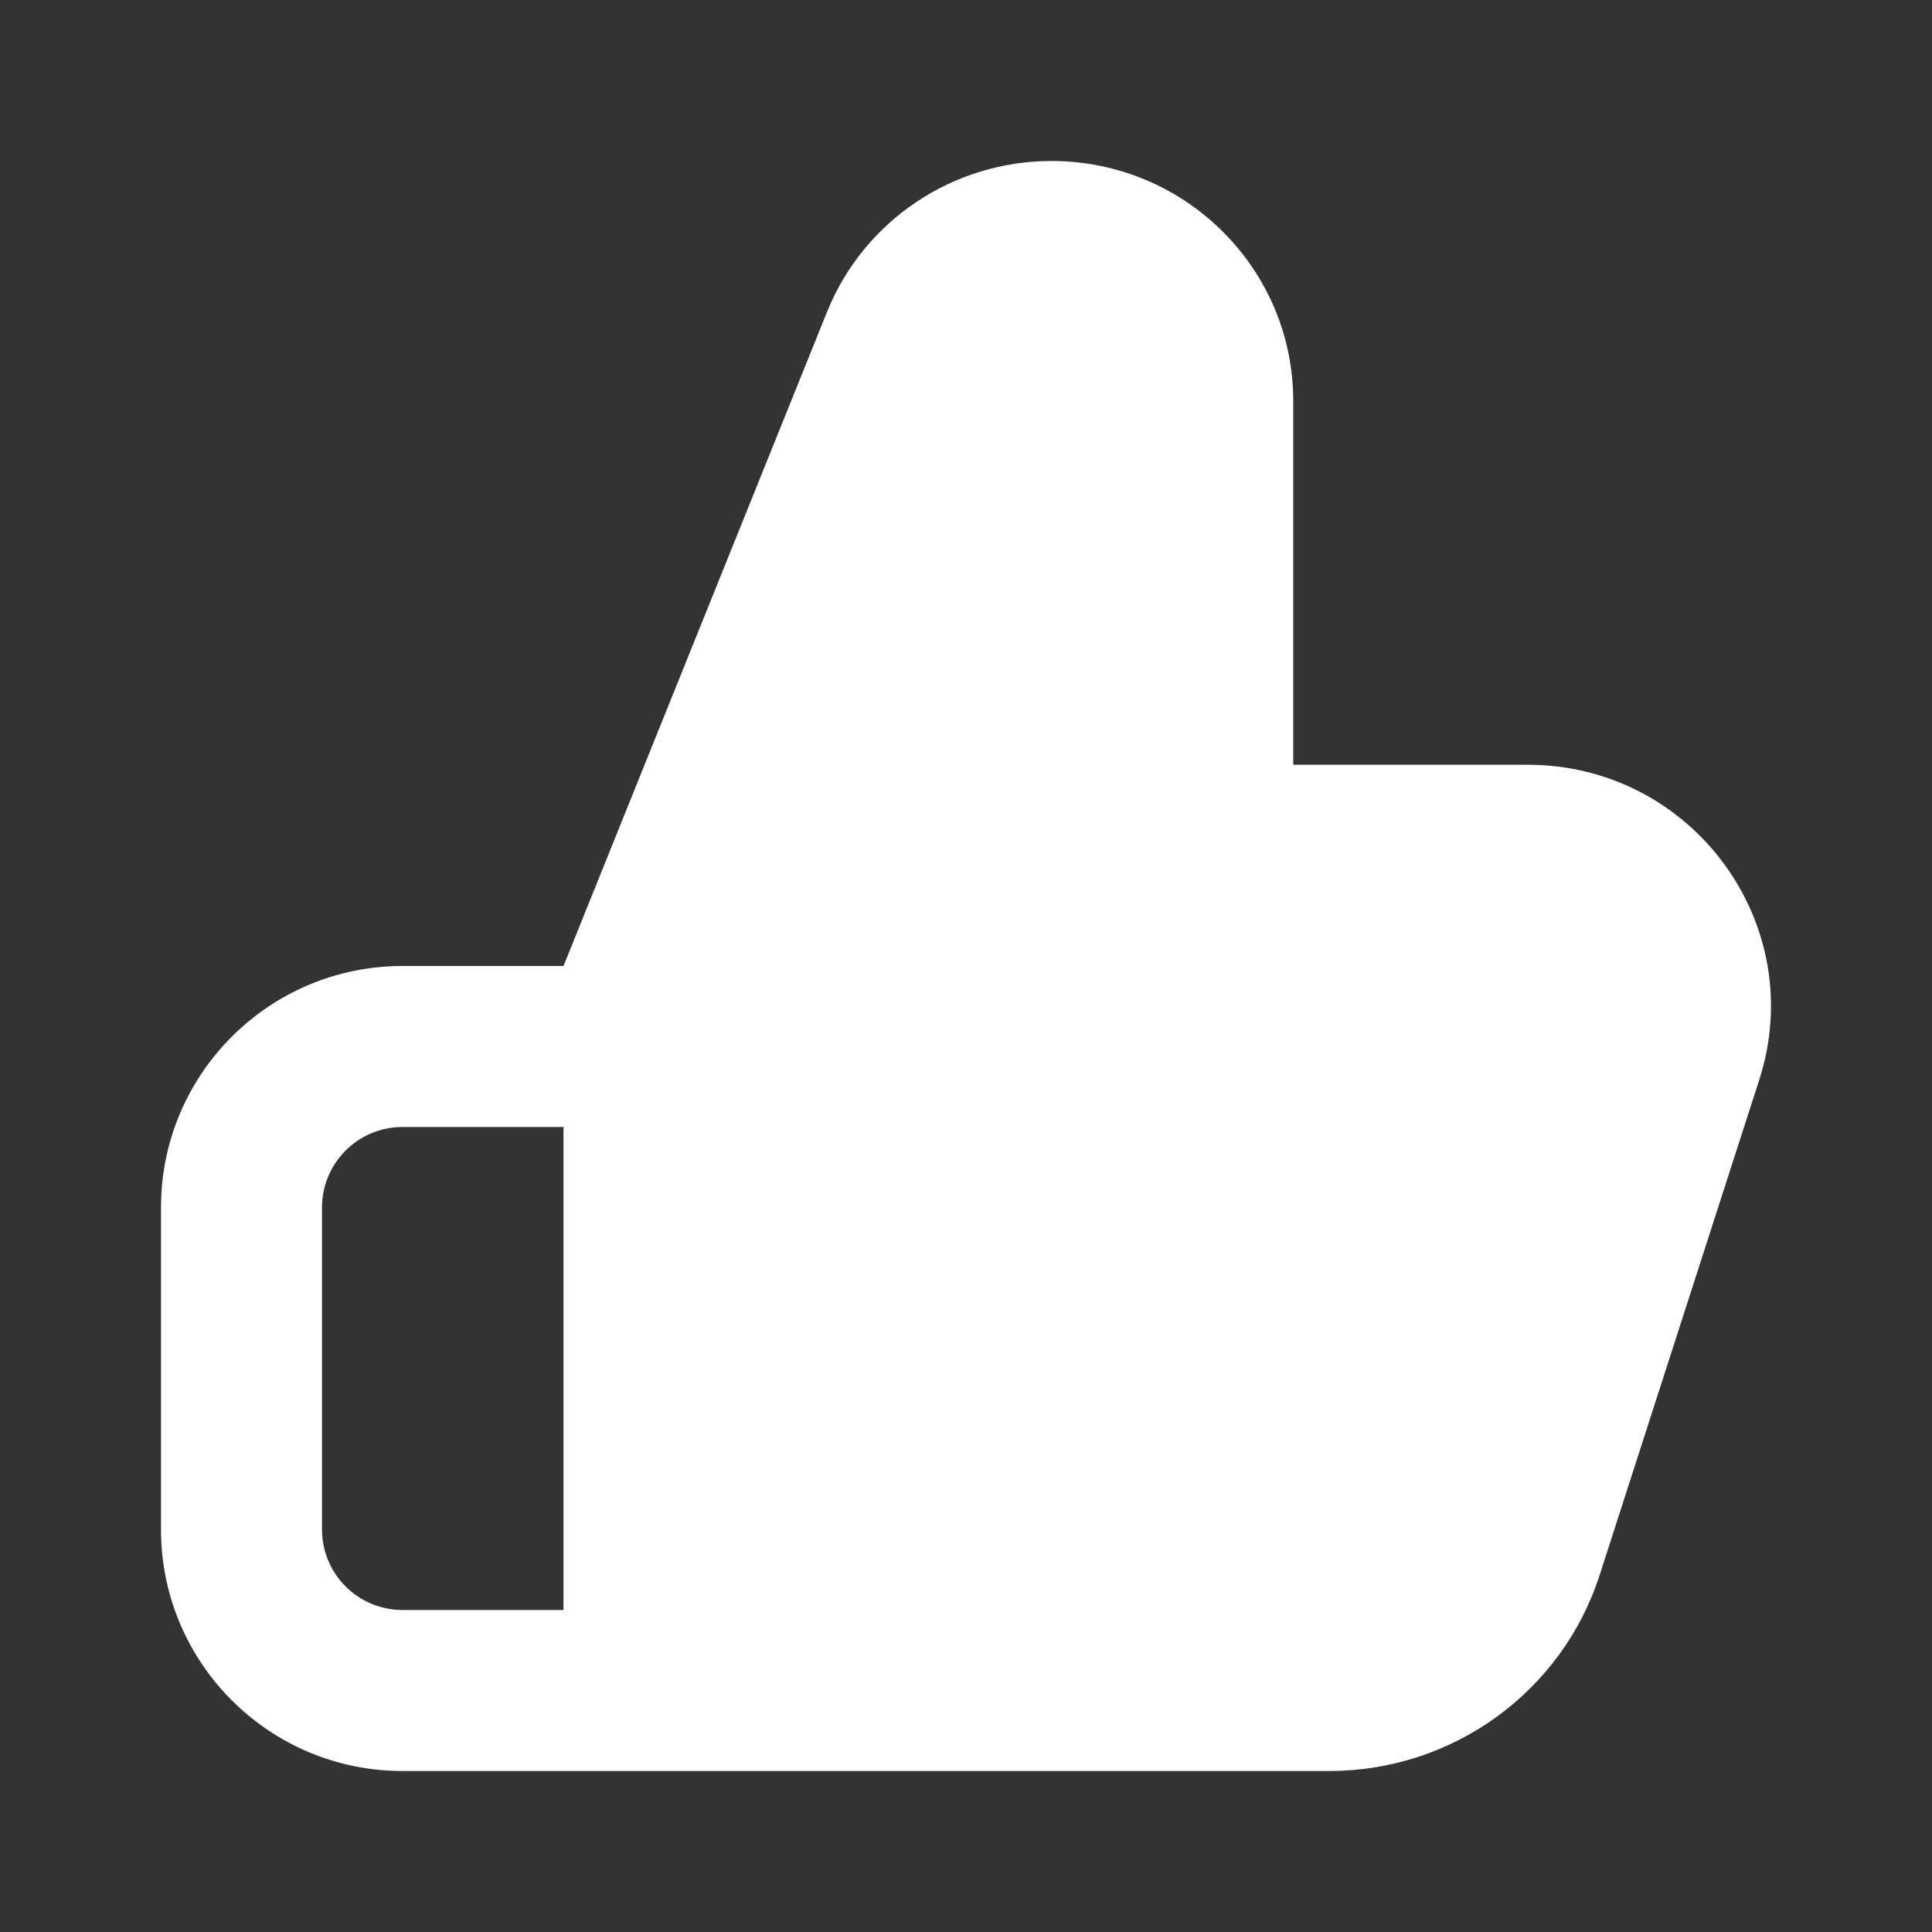 <svg width="24" height="24" viewBox="0 0 24 24" fill="none" xmlns="http://www.w3.org/2000/svg">
<rect x="0" y="0" width="24" height="24" fill="#333333" stroke="none"/>
<path fill-rule="evenodd" clip-rule="evenodd" d="M16.065 9.5V4.981C16.065 3.335 14.721 2 13.062 2C11.834 2 10.73 2.742 10.274 3.874L7 12H5C3.343 12 2 13.343 2 15V19C2 20.657 3.343 22 5 22H16.514C18.047 22 19.404 21.016 19.871 19.567L21.854 13.414C22.478 11.479 21.023 9.5 18.976 9.5H16.065ZM7 20V14H5C4.448 14 4 14.448 4 15V19C4 19.552 4.448 20 5 20H7Z" fill="white"/>
</svg>
